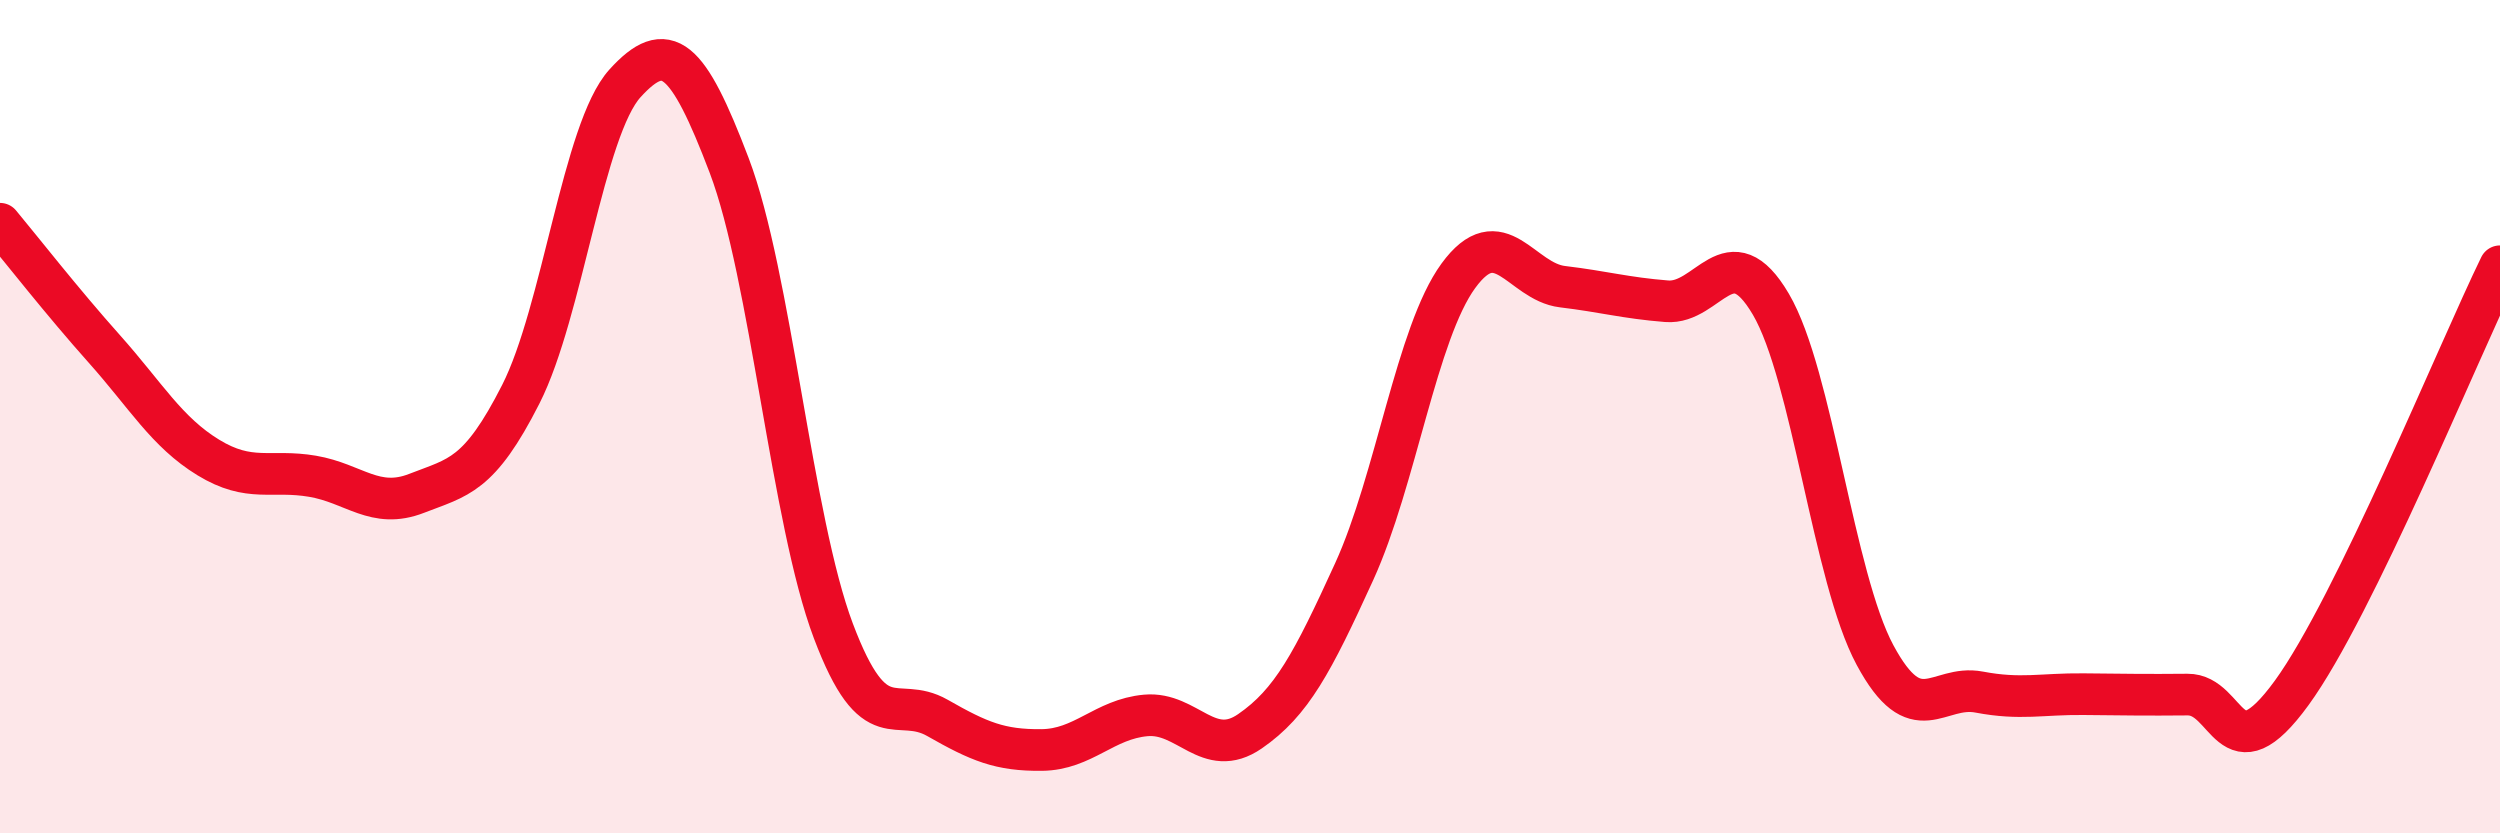 
    <svg width="60" height="20" viewBox="0 0 60 20" xmlns="http://www.w3.org/2000/svg">
      <path
        d="M 0,5.37 C 0.5,5.97 1.5,7.25 2.5,8.37 C 3.5,9.49 4,10.37 5,10.98 C 6,11.59 6.5,11.26 7.5,11.43 C 8.5,11.6 9,12.23 10,11.84 C 11,11.45 11.5,11.43 12.5,9.46 C 13.5,7.49 14,3.1 15,2 C 16,0.9 16.5,1.34 17.5,3.97 C 18.5,6.6 19,12.49 20,15.14 C 21,17.79 21.5,16.66 22.5,17.23 C 23.5,17.8 24,18.01 25,18 C 26,17.99 26.5,17.26 27.5,17.17 C 28.5,17.08 29,18.24 30,17.55 C 31,16.86 31.5,15.91 32.5,13.72 C 33.5,11.53 34,7.99 35,6.62 C 36,5.25 36.5,6.76 37.5,6.88 C 38.5,7 39,7.15 40,7.23 C 41,7.31 41.5,5.6 42.5,7.3 C 43.5,9 44,13.86 45,15.72 C 46,17.58 46.5,16.42 47.5,16.61 C 48.5,16.8 49,16.65 50,16.66 C 51,16.67 51.5,16.68 52.5,16.67 C 53.5,16.66 53.5,18.69 55,16.63 C 56.5,14.57 59,8.44 60,6.39L60 20L0 20Z"
        fill="#EB0A25"
        opacity="0.1"
        stroke-linecap="round"
        stroke-linejoin="round"
      />
      <path
        d="M 0,5.37 C 0.5,5.97 1.5,7.25 2.5,8.37 C 3.5,9.49 4,10.37 5,10.98 C 6,11.59 6.5,11.26 7.5,11.43 C 8.5,11.6 9,12.23 10,11.84 C 11,11.45 11.5,11.43 12.5,9.46 C 13.5,7.49 14,3.1 15,2 C 16,0.9 16.5,1.34 17.5,3.97 C 18.5,6.6 19,12.49 20,15.14 C 21,17.79 21.5,16.66 22.5,17.23 C 23.5,17.8 24,18.01 25,18 C 26,17.99 26.5,17.26 27.5,17.17 C 28.5,17.08 29,18.24 30,17.55 C 31,16.86 31.5,15.91 32.5,13.72 C 33.5,11.53 34,7.99 35,6.62 C 36,5.25 36.5,6.76 37.5,6.88 C 38.5,7 39,7.15 40,7.23 C 41,7.31 41.5,5.6 42.5,7.3 C 43.5,9 44,13.86 45,15.72 C 46,17.58 46.5,16.42 47.5,16.61 C 48.5,16.8 49,16.65 50,16.66 C 51,16.67 51.5,16.68 52.5,16.67 C 53.5,16.66 53.5,18.69 55,16.63 C 56.5,14.57 59,8.44 60,6.39"
        stroke="#EB0A25"
        stroke-width="1"
        fill="none"
        stroke-linecap="round"
        stroke-linejoin="round"
      />
    </svg>
  